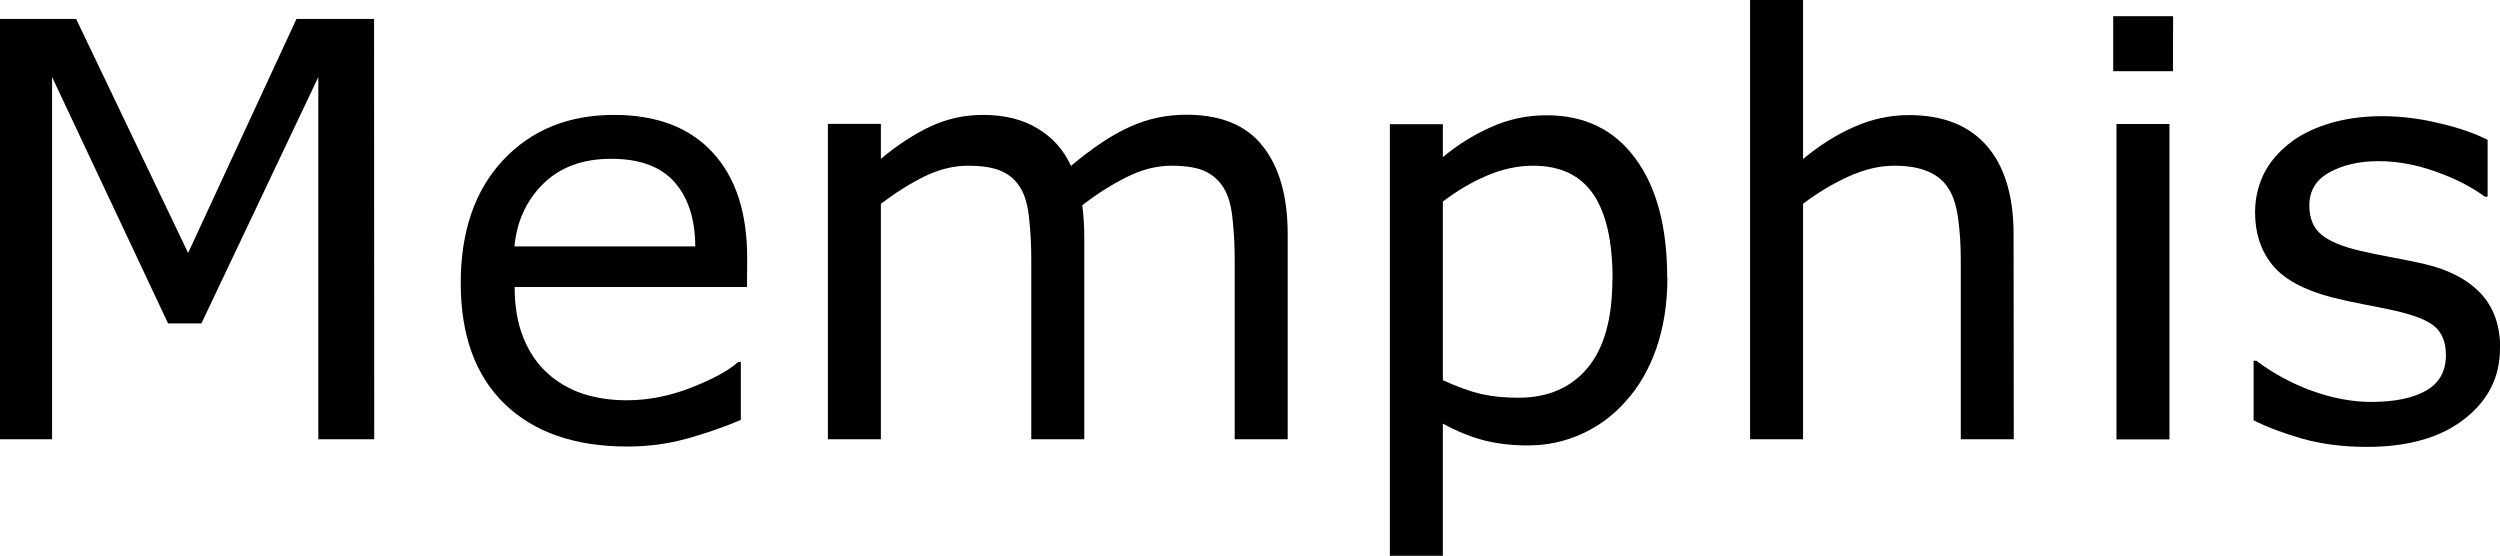 <?xml version="1.0" encoding="UTF-8" standalone="no"?>
<svg
   id="svg8"
   version="1.1"
   viewBox="0 0 13.728 3.051"
   height="3.051mm"
   width="13.728mm"
   xmlns="http://www.w3.org/2000/svg"
   xmlns:svg="http://www.w3.org/2000/svg"
   xmlns:rdf="http://www.w3.org/1999/02/22-rdf-syntax-ns#"
   xmlns:cc="http://creativecommons.org/ns#"
   xmlns:dc="http://purl.org/dc/elements/1.1/">
  <defs
     id="defs2" />
  <g
     transform="translate(-38.108,-166.076)"
     id="layer1">
    <g
       aria-label="Memphis"
       id="text12"
       style="font-weight:500;font-size:3.175px;line-height:1.25;font-family:'Helvetica Neue';-inkscape-font-specification:'Helvetica Neue, Medium';letter-spacing:0px;word-spacing:0px;stroke-width:0.265">
      <path
         d="m 40.163,168.488 h -0.307 v -1.989 l -0.642,1.353 h -0.183 l -0.637,-1.353 v 1.989 h -0.287 v -2.308 h 0.419 l 0.615,1.285 0.595,-1.285 h 0.426 z"
         id="path340" />
      <path
         d="m 42.21,167.652 h -1.276 q 0,0.16 0.048,0.279 0.048,0.118 0.132,0.194 0.081,0.074 0.191,0.112 0.112,0.037 0.245,0.037 0.177,0 0.355,-0.07 0.18,-0.071 0.256,-0.14 h 0.015 v 0.318 q -0.147,0.062 -0.301,0.104 -0.153,0.042 -0.322,0.042 -0.431,0 -0.673,-0.233 -0.242,-0.234 -0.242,-0.664 0,-0.425 0.231,-0.674 0.233,-0.25 0.611,-0.25 0.35,0 0.54,0.205 0.191,0.205 0.191,0.581 z m -0.284,-0.223 q -0.002,-0.229 -0.116,-0.355 -0.113,-0.126 -0.346,-0.126 -0.234,0 -0.374,0.138 -0.138,0.138 -0.157,0.343 z"
         id="path342" />
      <path
         d="m 45.179,168.488 h -0.291 v -0.986 q 0,-0.112 -0.011,-0.215 -0.009,-0.104 -0.042,-0.166 -0.036,-0.067 -0.102,-0.101 -0.067,-0.034 -0.192,-0.034 -0.122,0 -0.245,0.062 -0.122,0.06 -0.245,0.155 0.005,0.036 0.008,0.084 0.003,0.046 0.003,0.093 v 1.108 h -0.291 v -0.986 q 0,-0.115 -0.011,-0.217 -0.009,-0.104 -0.042,-0.166 -0.036,-0.067 -0.102,-0.099 -0.067,-0.034 -0.192,-0.034 -0.119,0 -0.24,0.059 -0.119,0.059 -0.239,0.15 v 1.293 h -0.291 v -1.732 h 0.291 v 0.192 q 0.136,-0.113 0.271,-0.177 0.136,-0.064 0.29,-0.064 0.177,0 0.299,0.074 0.124,0.074 0.184,0.206 0.177,-0.149 0.322,-0.214 0.146,-0.067 0.312,-0.067 0.285,0 0.42,0.174 0.136,0.172 0.136,0.482 z"
         id="path344" />
      <path
         d="m 47.264,167.601 q 0,0.211 -0.06,0.386 -0.06,0.174 -0.171,0.295 -0.102,0.115 -0.242,0.178 -0.138,0.062 -0.293,0.062 -0.135,0 -0.245,-0.029 -0.109,-0.029 -0.222,-0.091 v 0.726 H 45.74 v -2.37 h 0.291 v 0.181 q 0.116,-0.098 0.26,-0.163 0.146,-0.067 0.31,-0.067 0.313,0 0.487,0.237 0.175,0.236 0.175,0.656 z m -0.301,0.008 q 0,-0.313 -0.107,-0.468 -0.107,-0.155 -0.329,-0.155 -0.126,0 -0.253,0.054 -0.127,0.054 -0.243,0.143 v 0.981 q 0.124,0.056 0.212,0.076 0.09,0.02 0.203,0.02 0.243,0 0.38,-0.164 0.136,-0.164 0.136,-0.487 z"
         id="path346" />
      <path
         d="m 49.166,168.488 h -0.291 v -0.986 q 0,-0.119 -0.014,-0.223 -0.014,-0.105 -0.051,-0.164 -0.039,-0.065 -0.112,-0.096 -0.073,-0.033 -0.189,-0.033 -0.119,0 -0.25,0.059 -0.13,0.059 -0.25,0.15 v 1.293 h -0.291 v -2.412 h 0.291 v 0.873 q 0.136,-0.113 0.282,-0.177 0.146,-0.064 0.299,-0.064 0.281,0 0.428,0.169 0.147,0.169 0.147,0.487 z"
         id="path348" />
      <path
         d="M 50.04,166.467 H 49.712 v -0.302 h 0.329 z m -0.019,2.022 h -0.291 v -1.732 h 0.291 z"
         id="path350" />
      <path
         d="m 51.836,167.989 q 0,0.237 -0.197,0.389 -0.195,0.152 -0.535,0.152 -0.192,0 -0.353,-0.045 -0.16,-0.046 -0.268,-0.101 v -0.327 h 0.015 q 0.138,0.104 0.307,0.166 0.169,0.06 0.324,0.06 0.192,0 0.301,-0.062 0.109,-0.062 0.109,-0.195 0,-0.102 -0.059,-0.155 -0.059,-0.053 -0.226,-0.09 -0.062,-0.014 -0.163,-0.033 -0.099,-0.019 -0.181,-0.04 -0.228,-0.06 -0.324,-0.177 -0.095,-0.118 -0.095,-0.288 0,-0.107 0.043,-0.202 0.045,-0.095 0.135,-0.169 0.087,-0.073 0.22,-0.115 0.135,-0.043 0.301,-0.043 0.155,0 0.313,0.039 0.16,0.037 0.265,0.091 v 0.312 h -0.015 q -0.112,-0.082 -0.271,-0.138 -0.16,-0.057 -0.313,-0.057 -0.16,0 -0.27,0.062 -0.11,0.06 -0.11,0.181 0,0.107 0.067,0.161 0.065,0.054 0.211,0.088 0.081,0.019 0.18,0.037 0.101,0.019 0.167,0.034 0.203,0.046 0.313,0.16 0.11,0.115 0.11,0.304 z"
         id="path352" />
    </g>
  </g>
</svg>
